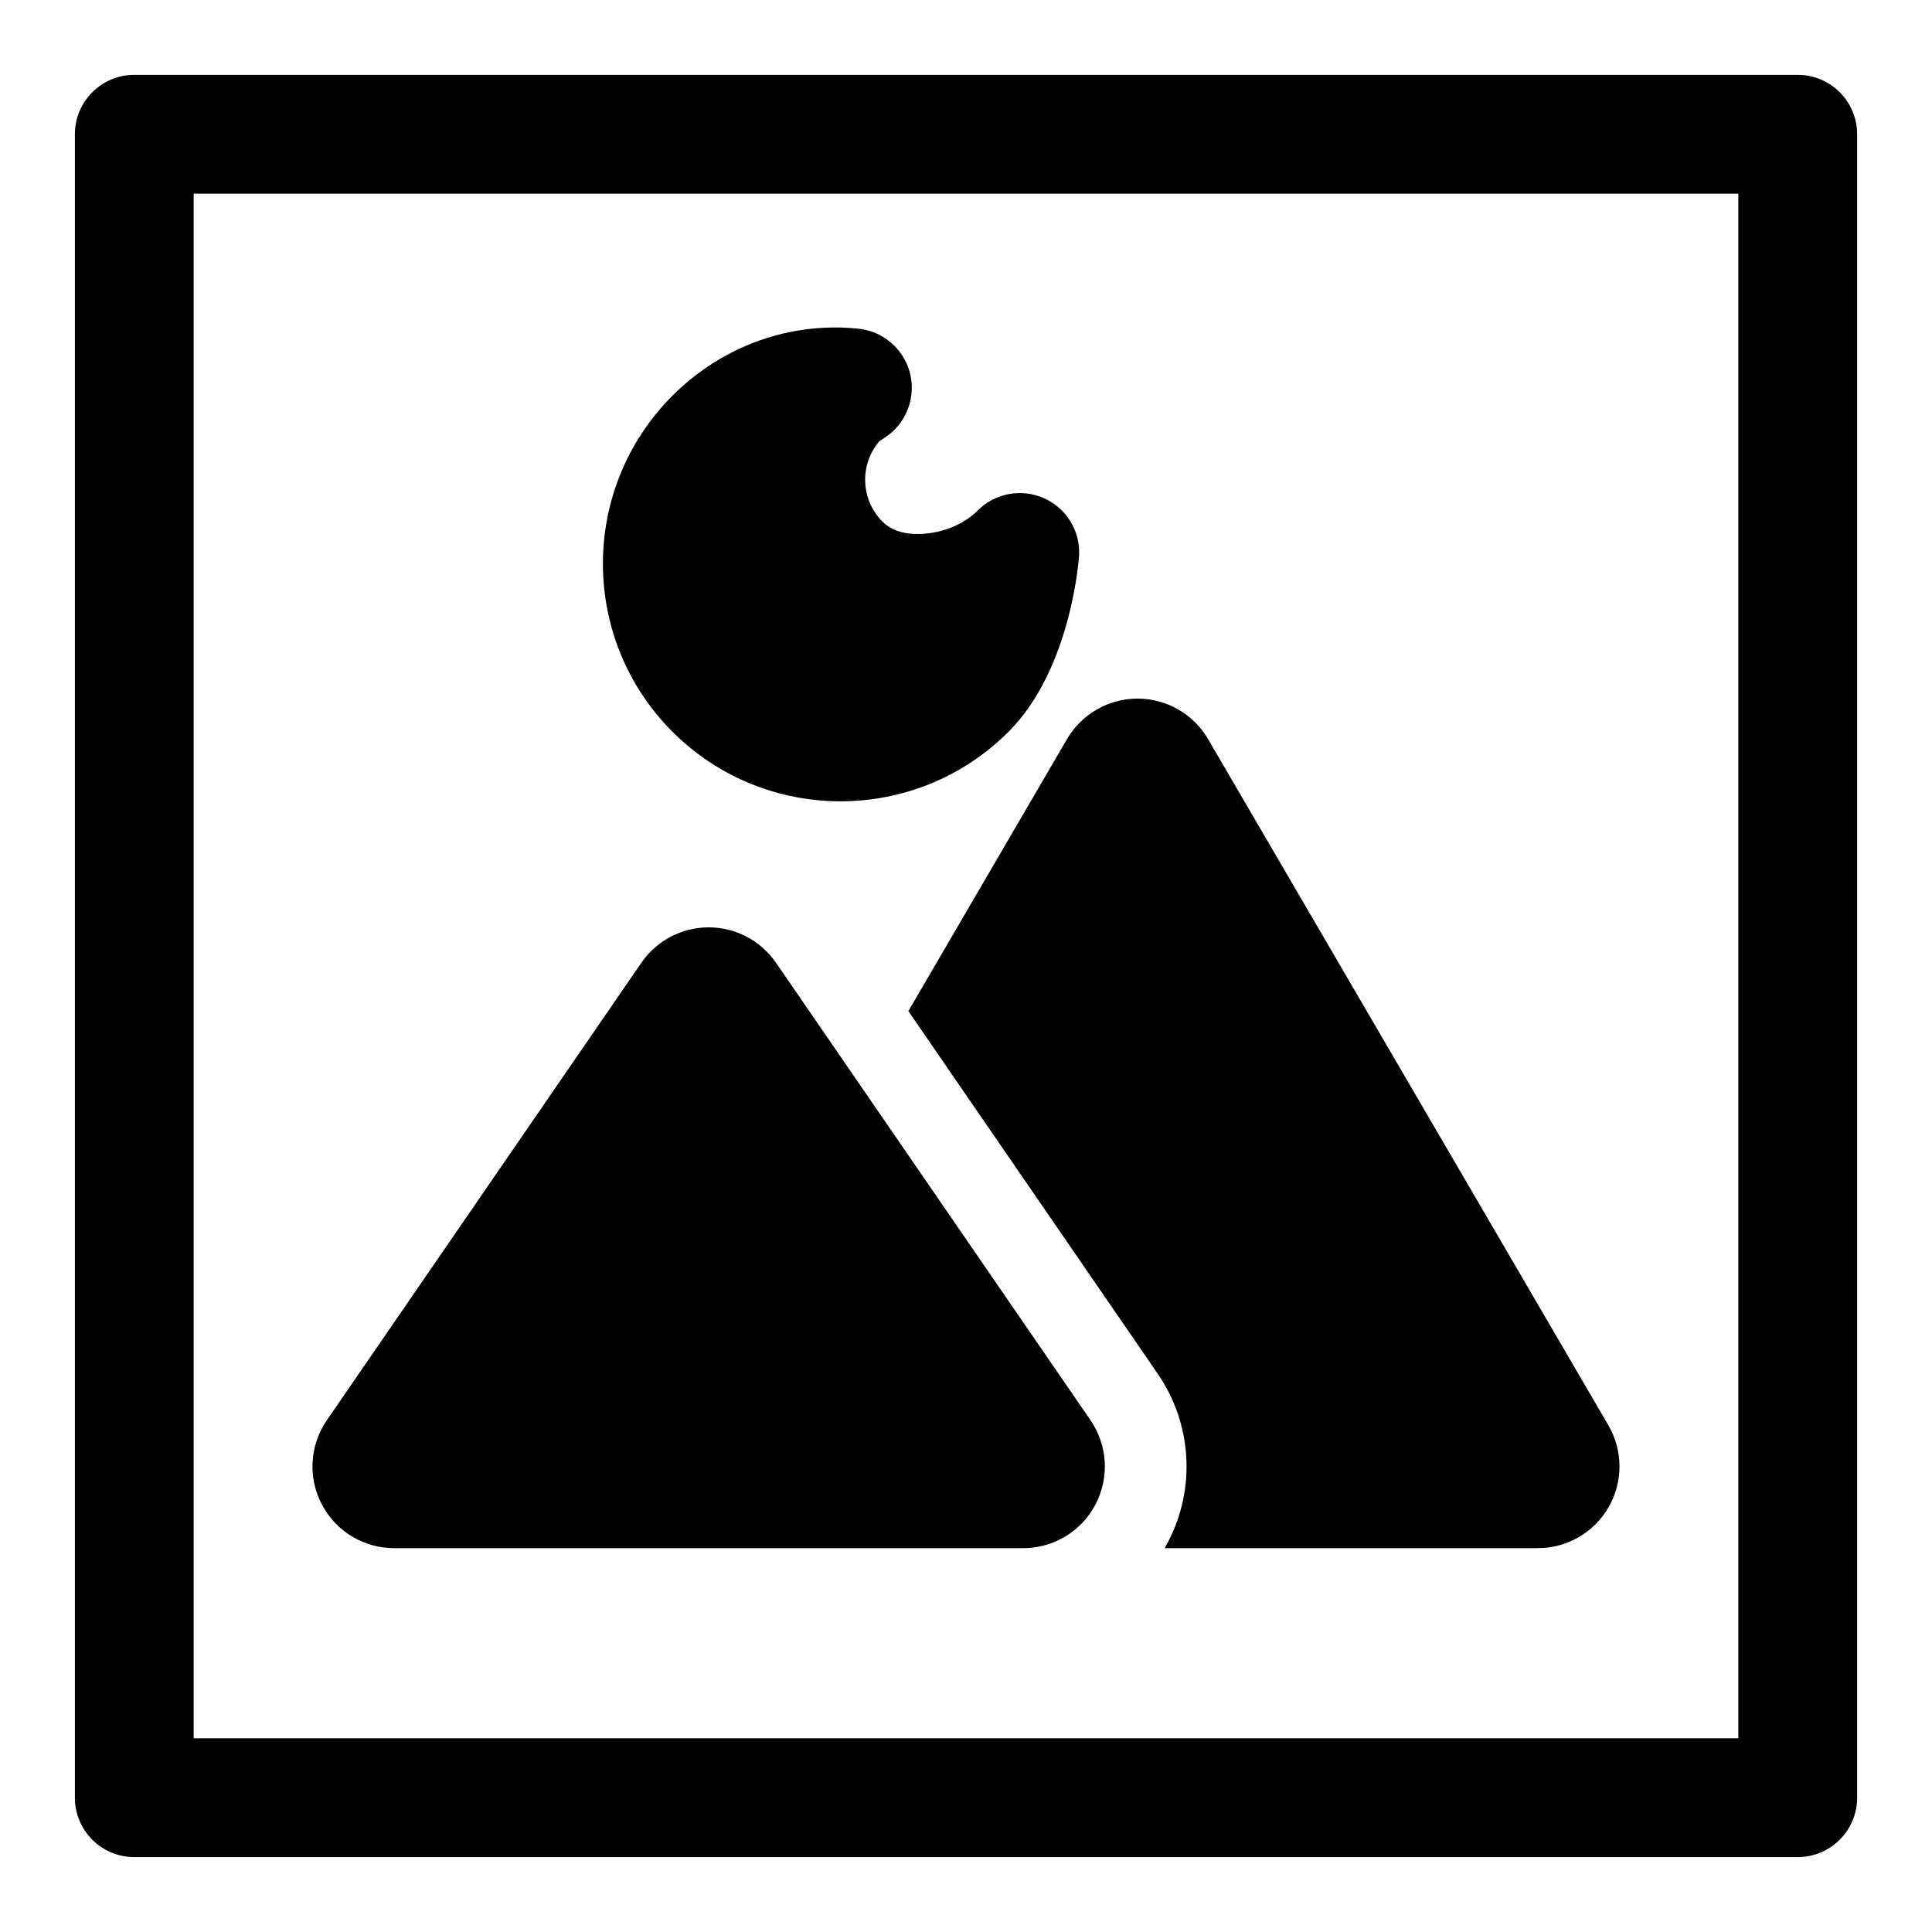 <?xml version="1.0" encoding="UTF-8"?>
<!-- Uploaded to: ICON Repo, www.iconrepo.com, Generator: ICON Repo Mixer Tools -->
<svg fill="#000000" width="800px" height="800px" version="1.1" viewBox="144 144 512 512" xmlns="http://www.w3.org/2000/svg">
 <path d="m636.16 179.58c0-8.691-7.055-15.742-15.742-15.742h-440.83c-8.691 0-15.742 7.055-15.742 15.742v440.83c0 8.691 7.055 15.742 15.742 15.742h440.83c8.691 0 15.742-7.055 15.742-15.742zm-31.488 15.742v409.34h-409.34v-409.34zm-189.51 358.96c8.031 0 15.414-4.457 19.145-11.57 3.746-7.117 3.242-15.711-1.309-22.34l-83.348-121.23c-4.047-5.871-10.707-9.383-17.84-9.383-7.133 0-13.809 3.512-17.84 9.383l-83.348 121.23c-4.551 6.629-5.07 15.223-1.324 22.34s11.117 11.57 19.16 11.57zm-30.434-142.33 66.109 96.148c9.102 13.258 10.125 30.449 2.629 44.68-0.27 0.504-0.535 1.008-0.82 1.496h98.887c7.746 0 14.91-4.141 18.766-10.863 3.871-6.723 3.84-15.004-0.062-21.695l-106.08-181.84c-3.871-6.644-10.988-10.738-18.688-10.738-7.715 0-14.832 4.094-18.703 10.738zm-7.715-151 1.48-0.992c4.078-2.66 6.832-7.164 7.117-12.359 0.441-8.359-5.746-15.602-14.074-16.484-17.664-1.859-35.801 4.219-49.324 17.742-24.578 24.578-24.578 64.488 0 89.062 24.594 24.578 64.488 24.578 89.062 0 16.895-16.895 18.703-46.809 18.703-46.809 0.301-6.504-3.434-12.5-9.383-15.113-5.934-2.613-12.879-1.324-17.477 3.273-3.59 3.59-8.785 5.715-13.949 6.156-4.125 0.348-8.406-0.285-11.289-3.18-5.84-5.824-6.125-15.129-0.867-21.301z" fill-rule="evenodd"/>
</svg>